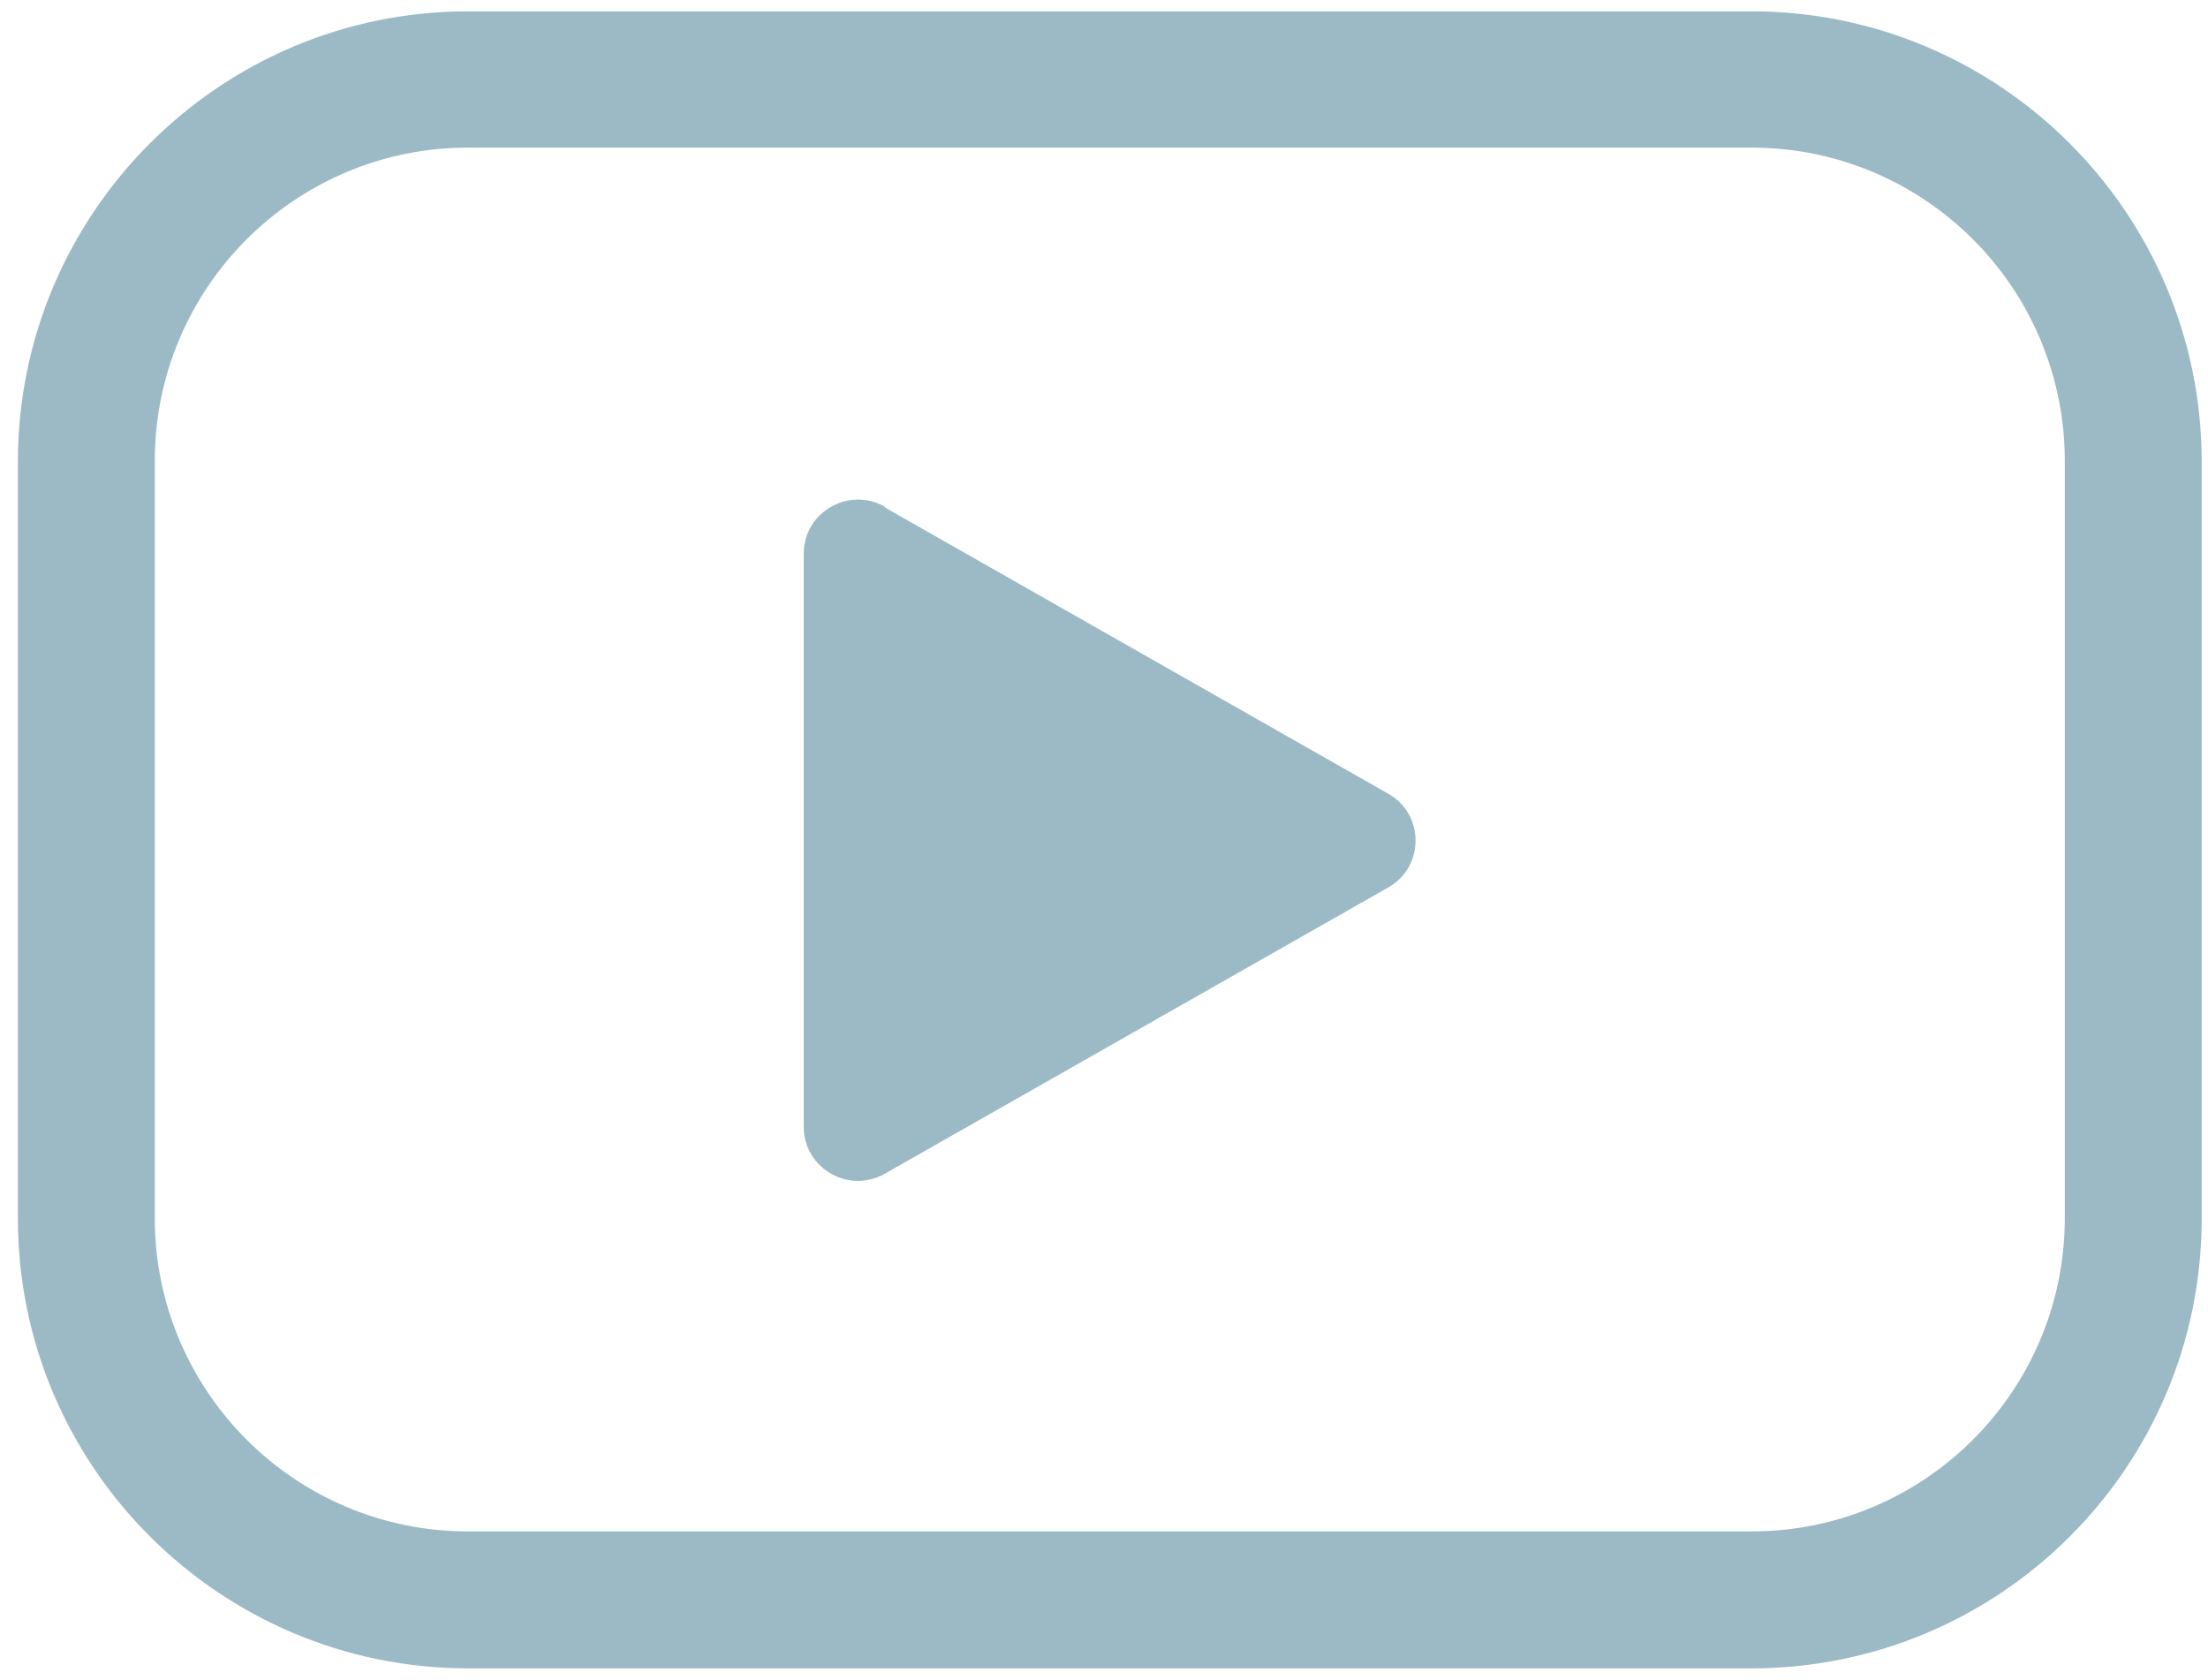 <svg viewBox="0 0 92 70" fill="none" xmlns="http://www.w3.org/2000/svg">
  <path
    d="M72.982 69.508H19.5C9.173 69.508 0.746 61.106 0.746 50.773V19.236C0.746 8.903 9.144 0.473 19.5 0.473H72.982C83.309 0.473 91.736 8.875 91.736 19.236V50.773C91.736 61.106 83.338 69.508 72.982 69.508ZM19.5 6.15C12.294 6.15 6.449 11.998 6.449 19.208V50.745C6.449 57.955 12.294 63.803 19.5 63.803H72.982C80.188 63.803 86.033 57.955 86.033 50.745V19.208C86.033 11.998 80.188 6.15 72.982 6.15H19.5Z"
    fill="#9bbac6" />
  <path
    d="M36.865 21.112C35.361 20.26 33.488 21.339 33.488 23.07V46.943C33.488 48.675 35.361 49.754 36.865 48.902L57.832 36.98C59.364 36.128 59.364 33.914 57.832 33.062L36.865 21.14V21.112Z"
    fill="#9bbac6" />
</svg>